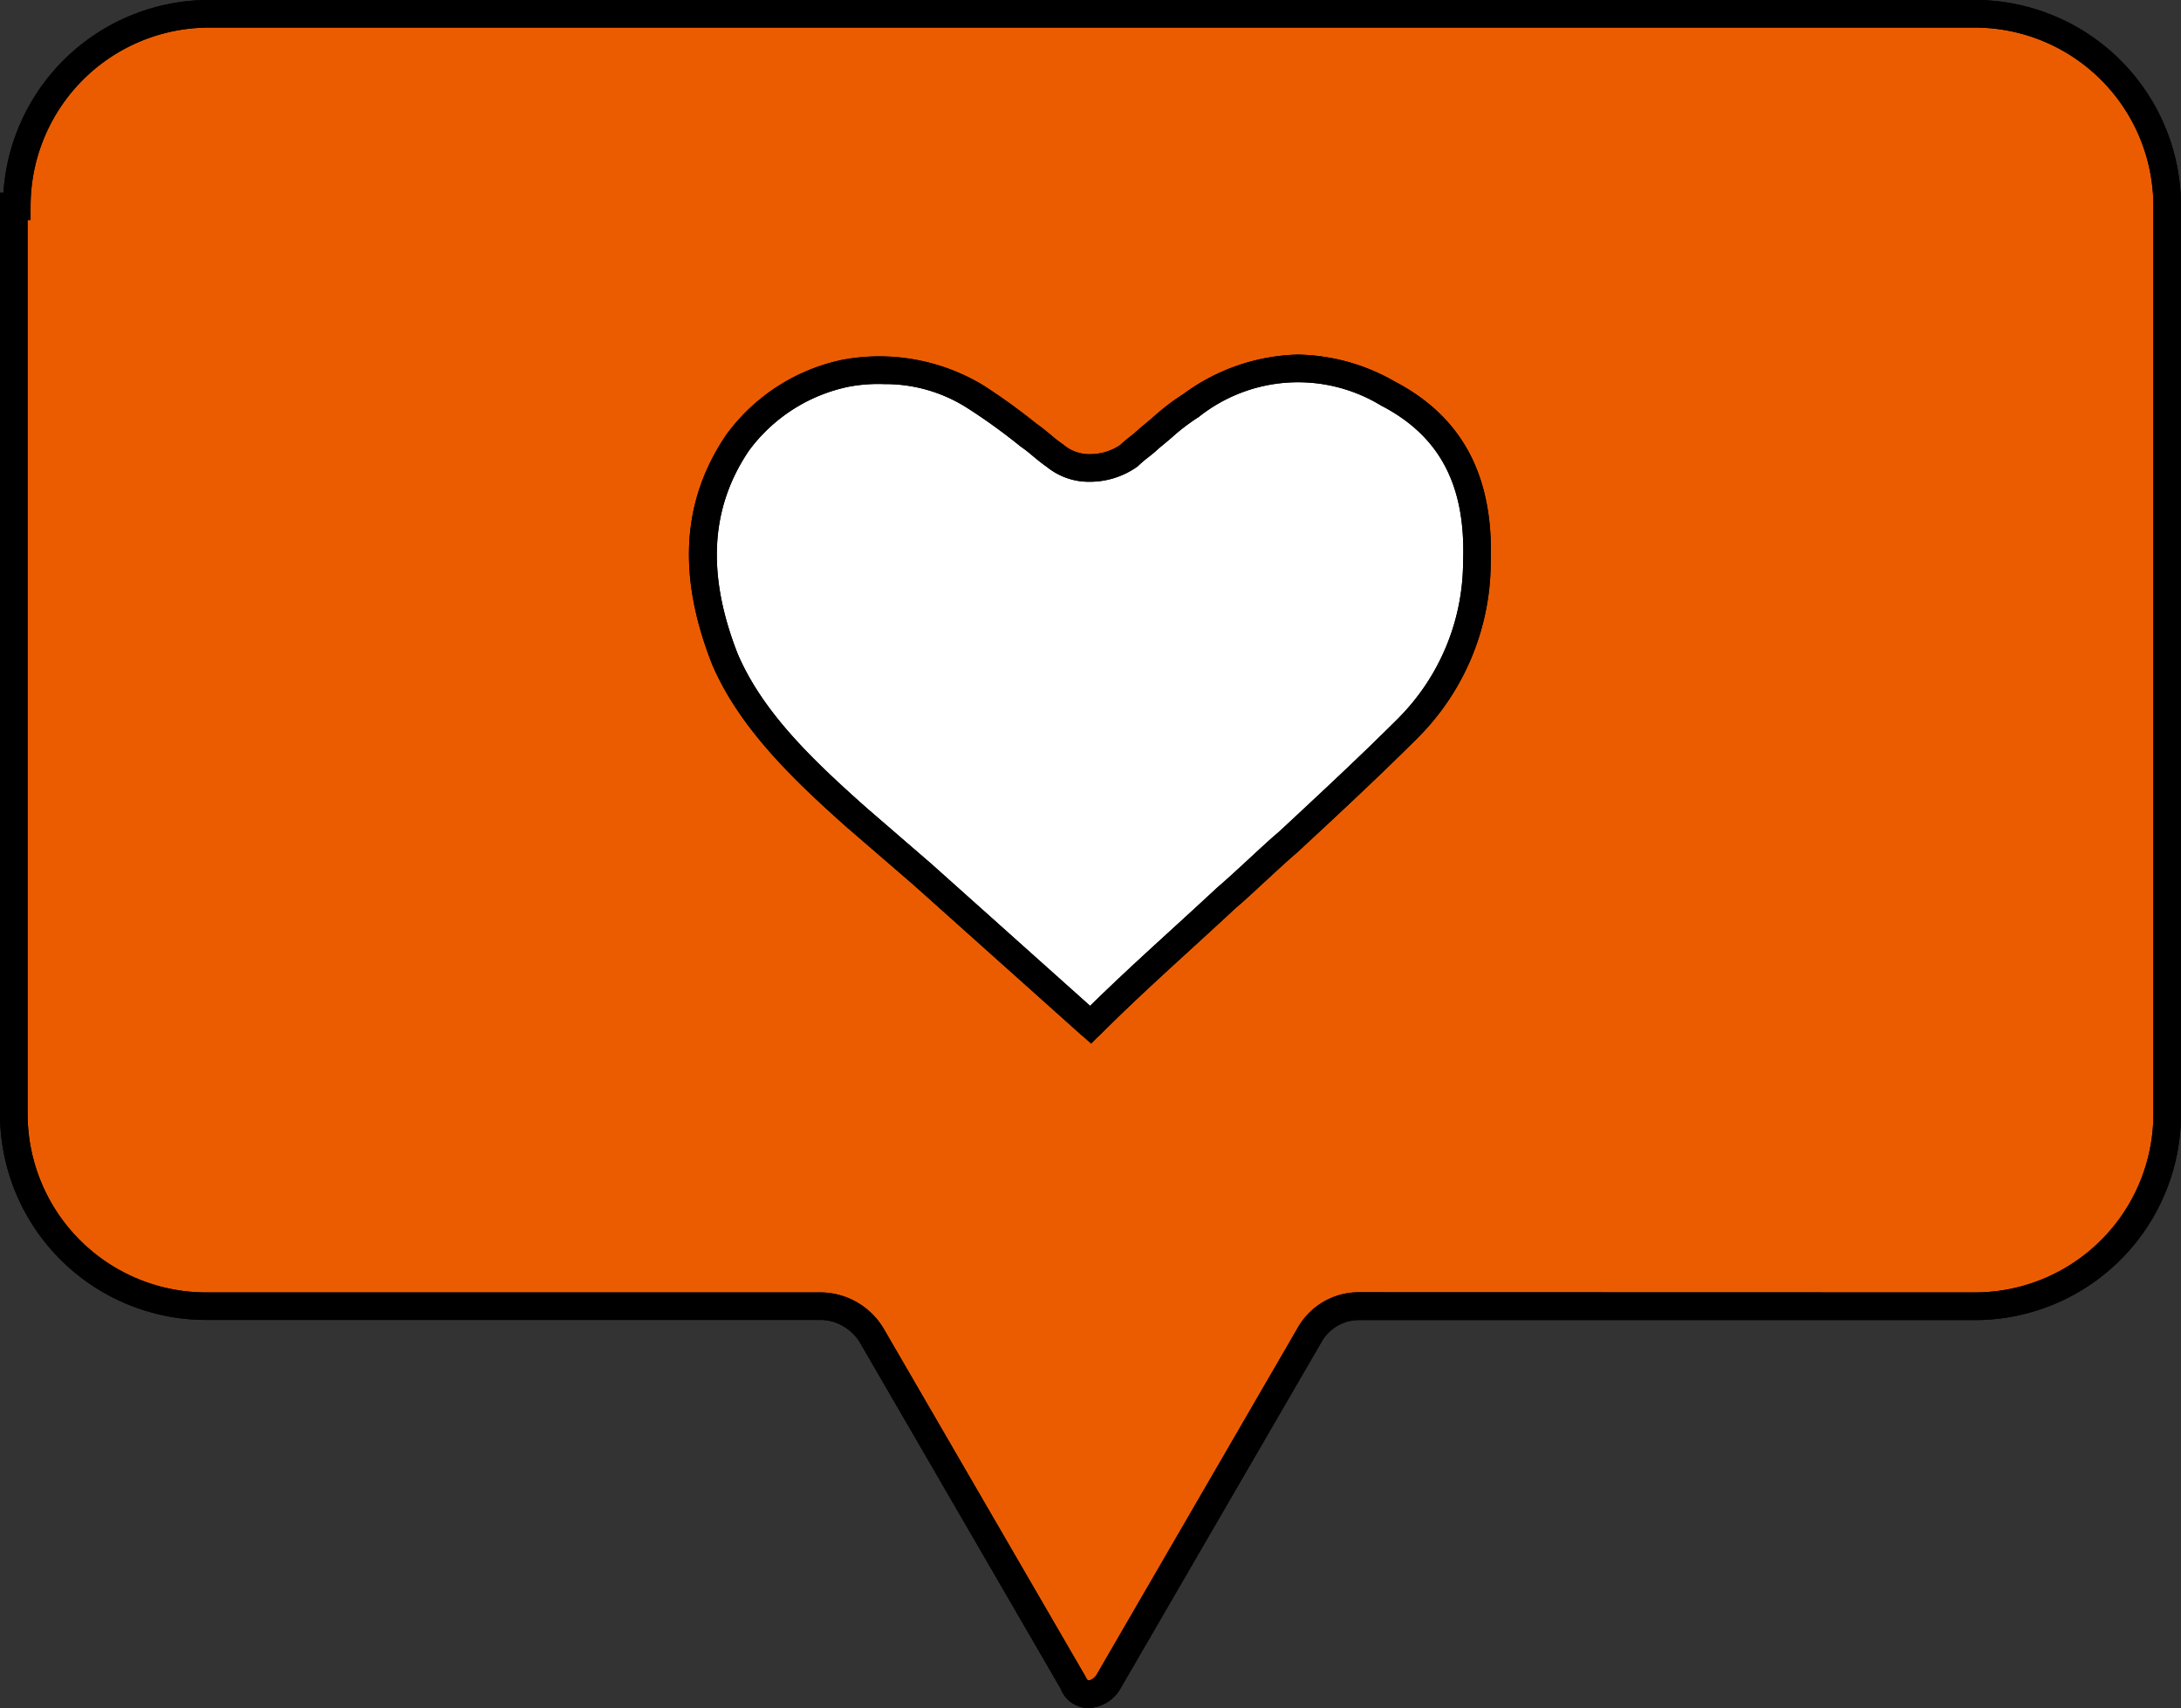 <svg xmlns="http://www.w3.org/2000/svg" width="79" height="61.877" viewBox="0 0 79 61.877"><rect x="0" y="0" width="79" height="61.877" fill="#333333" stroke="none"/><g transform="translate(0.38 0.379)"><g transform="translate(0.12 0.12)"><path d="M1.109,7.976A6.969,6.969,0,0,1,8.084,1h63.94A6.969,6.969,0,0,1,79,7.976V40.845a6.969,6.969,0,0,1-6.976,6.976h-22.3a2.046,2.046,0,0,0-1.8,1.057L40.635,61.453a.926.926,0,0,1-.635.423c-.212,0-.423,0-.635-.423L32.073,48.876a2.179,2.179,0,0,0-1.8-1.057H7.976A6.969,6.969,0,0,1,1,40.844V7.975Z" transform="translate(-1 -1)" fill="#eb5c01"/><path d="M8.084.5h63.94A7.469,7.469,0,0,1,79.5,7.976V40.845a7.469,7.469,0,0,1-7.476,7.476h-22.3a1.558,1.558,0,0,0-1.349.78l-.015.027-7.309,12.6a1.407,1.407,0,0,1-1.05.645,1.068,1.068,0,0,1-1.074-.685l-7.277-12.55a1.705,1.705,0,0,0-1.372-.822H7.976A7.469,7.469,0,0,1,.5,40.844V7.471H.625A7.469,7.469,0,0,1,8.084.5Zm63.94,46.82A6.469,6.469,0,0,0,78.5,40.845V7.976A6.469,6.469,0,0,0,72.024,1.5H8.084A6.469,6.469,0,0,0,1.608,7.976v.5H1.5V40.844a6.469,6.469,0,0,0,6.476,6.476h22.3A2.676,2.676,0,0,1,32.489,48.6l.017.027,7.307,12.6a.556.556,0,0,0,.093.144c.015,0,.039,0,.063,0a.507.507,0,0,0,.243-.19l7.276-12.549a2.538,2.538,0,0,1,2.236-1.318Z" transform="translate(-1 -1)"/><path d="M8.084.5h63.94A7.469,7.469,0,0,1,79.5,7.976V40.845a7.469,7.469,0,0,1-7.476,7.476h-22.3a1.558,1.558,0,0,0-1.349.78l-.015.027L41.067,61.7l-.017.027a1.407,1.407,0,0,1-1.05.645,1.068,1.068,0,0,1-1.074-.685l-7.277-12.55a1.705,1.705,0,0,0-1.372-.822H7.976A7.469,7.469,0,0,1,.5,40.844V7.975a.5.5,0,0,1,.115-.319A7.469,7.469,0,0,1,8.084.5Zm63.94,46.82A6.469,6.469,0,0,0,78.5,40.845V7.976A6.469,6.469,0,0,0,72.024,1.5H8.084A6.469,6.469,0,0,0,1.608,7.976a.5.5,0,0,1-.108.311V40.844a6.469,6.469,0,0,0,6.476,6.476h22.3A2.676,2.676,0,0,1,32.489,48.6l.017.027L39.8,61.2l.015.027a.556.556,0,0,0,.093.144c.015,0,.039,0,.063,0a.507.507,0,0,0,.243-.19l7.276-12.549a2.538,2.538,0,0,1,2.236-1.318Z" transform="translate(-1 -1)"/><path d="M119.541,64.168a6.472,6.472,0,0,1,3.953-2.564,6.113,6.113,0,0,1,1.388-.106,5.993,5.993,0,0,1,3.311.961,21.741,21.741,0,0,1,1.923,1.388c.32.214.641.534.961.748a2.242,2.242,0,0,0,2.67,0c.214-.214.534-.427.748-.641a14.461,14.461,0,0,1,1.5-1.175,6.278,6.278,0,0,1,7.157-.428c2.243,1.175,3.311,3.1,3.2,6.089a8.586,8.586,0,0,1-2.457,5.982c-1.388,1.388-2.884,2.777-4.379,4.166-.748.641-1.5,1.388-2.243,2.03-1.6,1.5-3.311,2.991-4.913,4.593l-6.089-5.447-2.35-2.03c-1.923-1.709-3.845-3.525-4.807-5.768-1.176-2.99-1.069-5.554.427-7.8Z" transform="translate(-93.356 -48.585)" fill="#fff"/><path d="M139.867,60.931a7.3,7.3,0,0,1,3.516.979c2.443,1.282,3.579,3.421,3.47,6.539a9.024,9.024,0,0,1-2.593,6.315l-.011.012c-1.407,1.407-2.925,2.816-4.393,4.178l-.015.013c-.366.314-.743.664-1.107,1s-.75.7-1.128,1.021c-.519.484-1.059.978-1.581,1.455-1.1,1.005-2.238,2.045-3.312,3.119l-.334.334-6.438-5.76-2.352-2.031c-1.95-1.733-3.938-3.62-4.934-5.945l-.006-.014c-1.256-3.192-1.1-5.893.476-8.258h0a6.972,6.972,0,0,1,4.247-2.771,7.283,7.283,0,0,1,5.1.924l.009.006a22.343,22.343,0,0,1,1.937,1.4c.174.118.339.256.5.39a5.508,5.508,0,0,0,.439.342l.025.017.023.02a1.44,1.44,0,0,0,.944.321,1.953,1.953,0,0,0,1.08-.328c.118-.114.252-.221.381-.324a4.258,4.258,0,0,0,.333-.284l.02-.02.022-.017c.162-.13.318-.262.468-.391a8.116,8.116,0,0,1,1.07-.815A7.292,7.292,0,0,1,139.867,60.931Zm3.669,13.143a8.053,8.053,0,0,0,2.316-5.634v-.018c.1-2.739-.836-4.527-2.937-5.628l-.006,0a5.779,5.779,0,0,0-6.637.4l-.024.015a7.3,7.3,0,0,0-.948.726c-.15.128-.305.26-.472.394-.122.119-.261.23-.4.338a4.279,4.279,0,0,0-.332.283l-.029.029-.034.024a2.968,2.968,0,0,1-1.691.535,2.414,2.414,0,0,1-1.572-.542c-.173-.118-.339-.256-.5-.389a5.509,5.509,0,0,0-.438-.342l-.022-.015-.02-.017a21.065,21.065,0,0,0-1.871-1.35l-.009-.006A5.513,5.513,0,0,0,124.882,62a5.761,5.761,0,0,0-1.268.092,6,6,0,0,0-3.657,2.356h0c-1.38,2.07-1.5,4.468-.38,7.329.917,2.133,2.734,3.858,4.674,5.582L126.6,79.39l5.738,5.133c.988-.971,2.014-1.908,3.009-2.817.523-.478,1.063-.972,1.581-1.455l.016-.014c.366-.314.743-.664,1.107-1s.75-.7,1.129-1.021C140.641,76.862,142.147,75.464,143.537,74.074Z" transform="translate(-93.356 -48.585)"/><path d="M139.867,60.931a7.3,7.3,0,0,1,3.516.979c2.443,1.282,3.579,3.421,3.47,6.539a9.024,9.024,0,0,1-2.593,6.315l-.011.012c-1.407,1.407-2.925,2.816-4.393,4.178l-.015.013c-.366.314-.743.664-1.107,1s-.75.7-1.128,1.021c-.519.484-1.059.978-1.581,1.455-1.1,1.005-2.238,2.045-3.312,3.119a.5.5,0,0,1-.687.019l-6.085-5.444-2.347-2.027-.005,0c-1.95-1.733-3.938-3.62-4.934-5.945l-.006-.014c-1.256-3.192-1.1-5.893.476-8.258l0-.007a6.975,6.975,0,0,1,4.242-2.764,7.283,7.283,0,0,1,5.1.924l.009.006a22.343,22.343,0,0,1,1.937,1.4c.174.118.339.256.5.39a5.508,5.508,0,0,0,.439.342.5.5,0,0,1,.048.036,1.44,1.44,0,0,0,.944.321,1.953,1.953,0,0,0,1.08-.328c.118-.114.252-.221.381-.324a4.258,4.258,0,0,0,.333-.284.5.5,0,0,1,.042-.037c.162-.13.318-.262.468-.391a8.116,8.116,0,0,1,1.07-.815A7.292,7.292,0,0,1,139.867,60.931Zm3.669,13.143a8.053,8.053,0,0,0,2.316-5.634q0-.009,0-.018c.1-2.739-.836-4.527-2.937-5.628l-.006,0a5.779,5.779,0,0,0-6.637.4l-.024.015a7.3,7.3,0,0,0-.948.726c-.15.128-.305.26-.472.394-.122.119-.261.23-.4.338a4.279,4.279,0,0,0-.332.283.5.5,0,0,1-.063.053,2.968,2.968,0,0,1-1.691.535,2.414,2.414,0,0,1-1.572-.542c-.173-.118-.339-.256-.5-.389a5.509,5.509,0,0,0-.438-.342.5.5,0,0,1-.042-.032,21.065,21.065,0,0,0-1.871-1.35l-.009-.006A5.513,5.513,0,0,0,124.882,62a5.761,5.761,0,0,0-1.268.092,6,6,0,0,0-3.657,2.356l0,.006c-1.376,2.068-1.5,4.464-.376,7.323.917,2.133,2.734,3.858,4.674,5.582l2.347,2.027.007.006,5.738,5.133c.988-.971,2.014-1.908,3.009-2.817.523-.478,1.063-.972,1.581-1.455l.016-.014c.366-.314.743-.664,1.107-1s.75-.7,1.129-1.021C140.641,76.862,142.147,75.464,143.537,74.074Z" transform="translate(-93.356 -48.585)"/></g></g></svg>